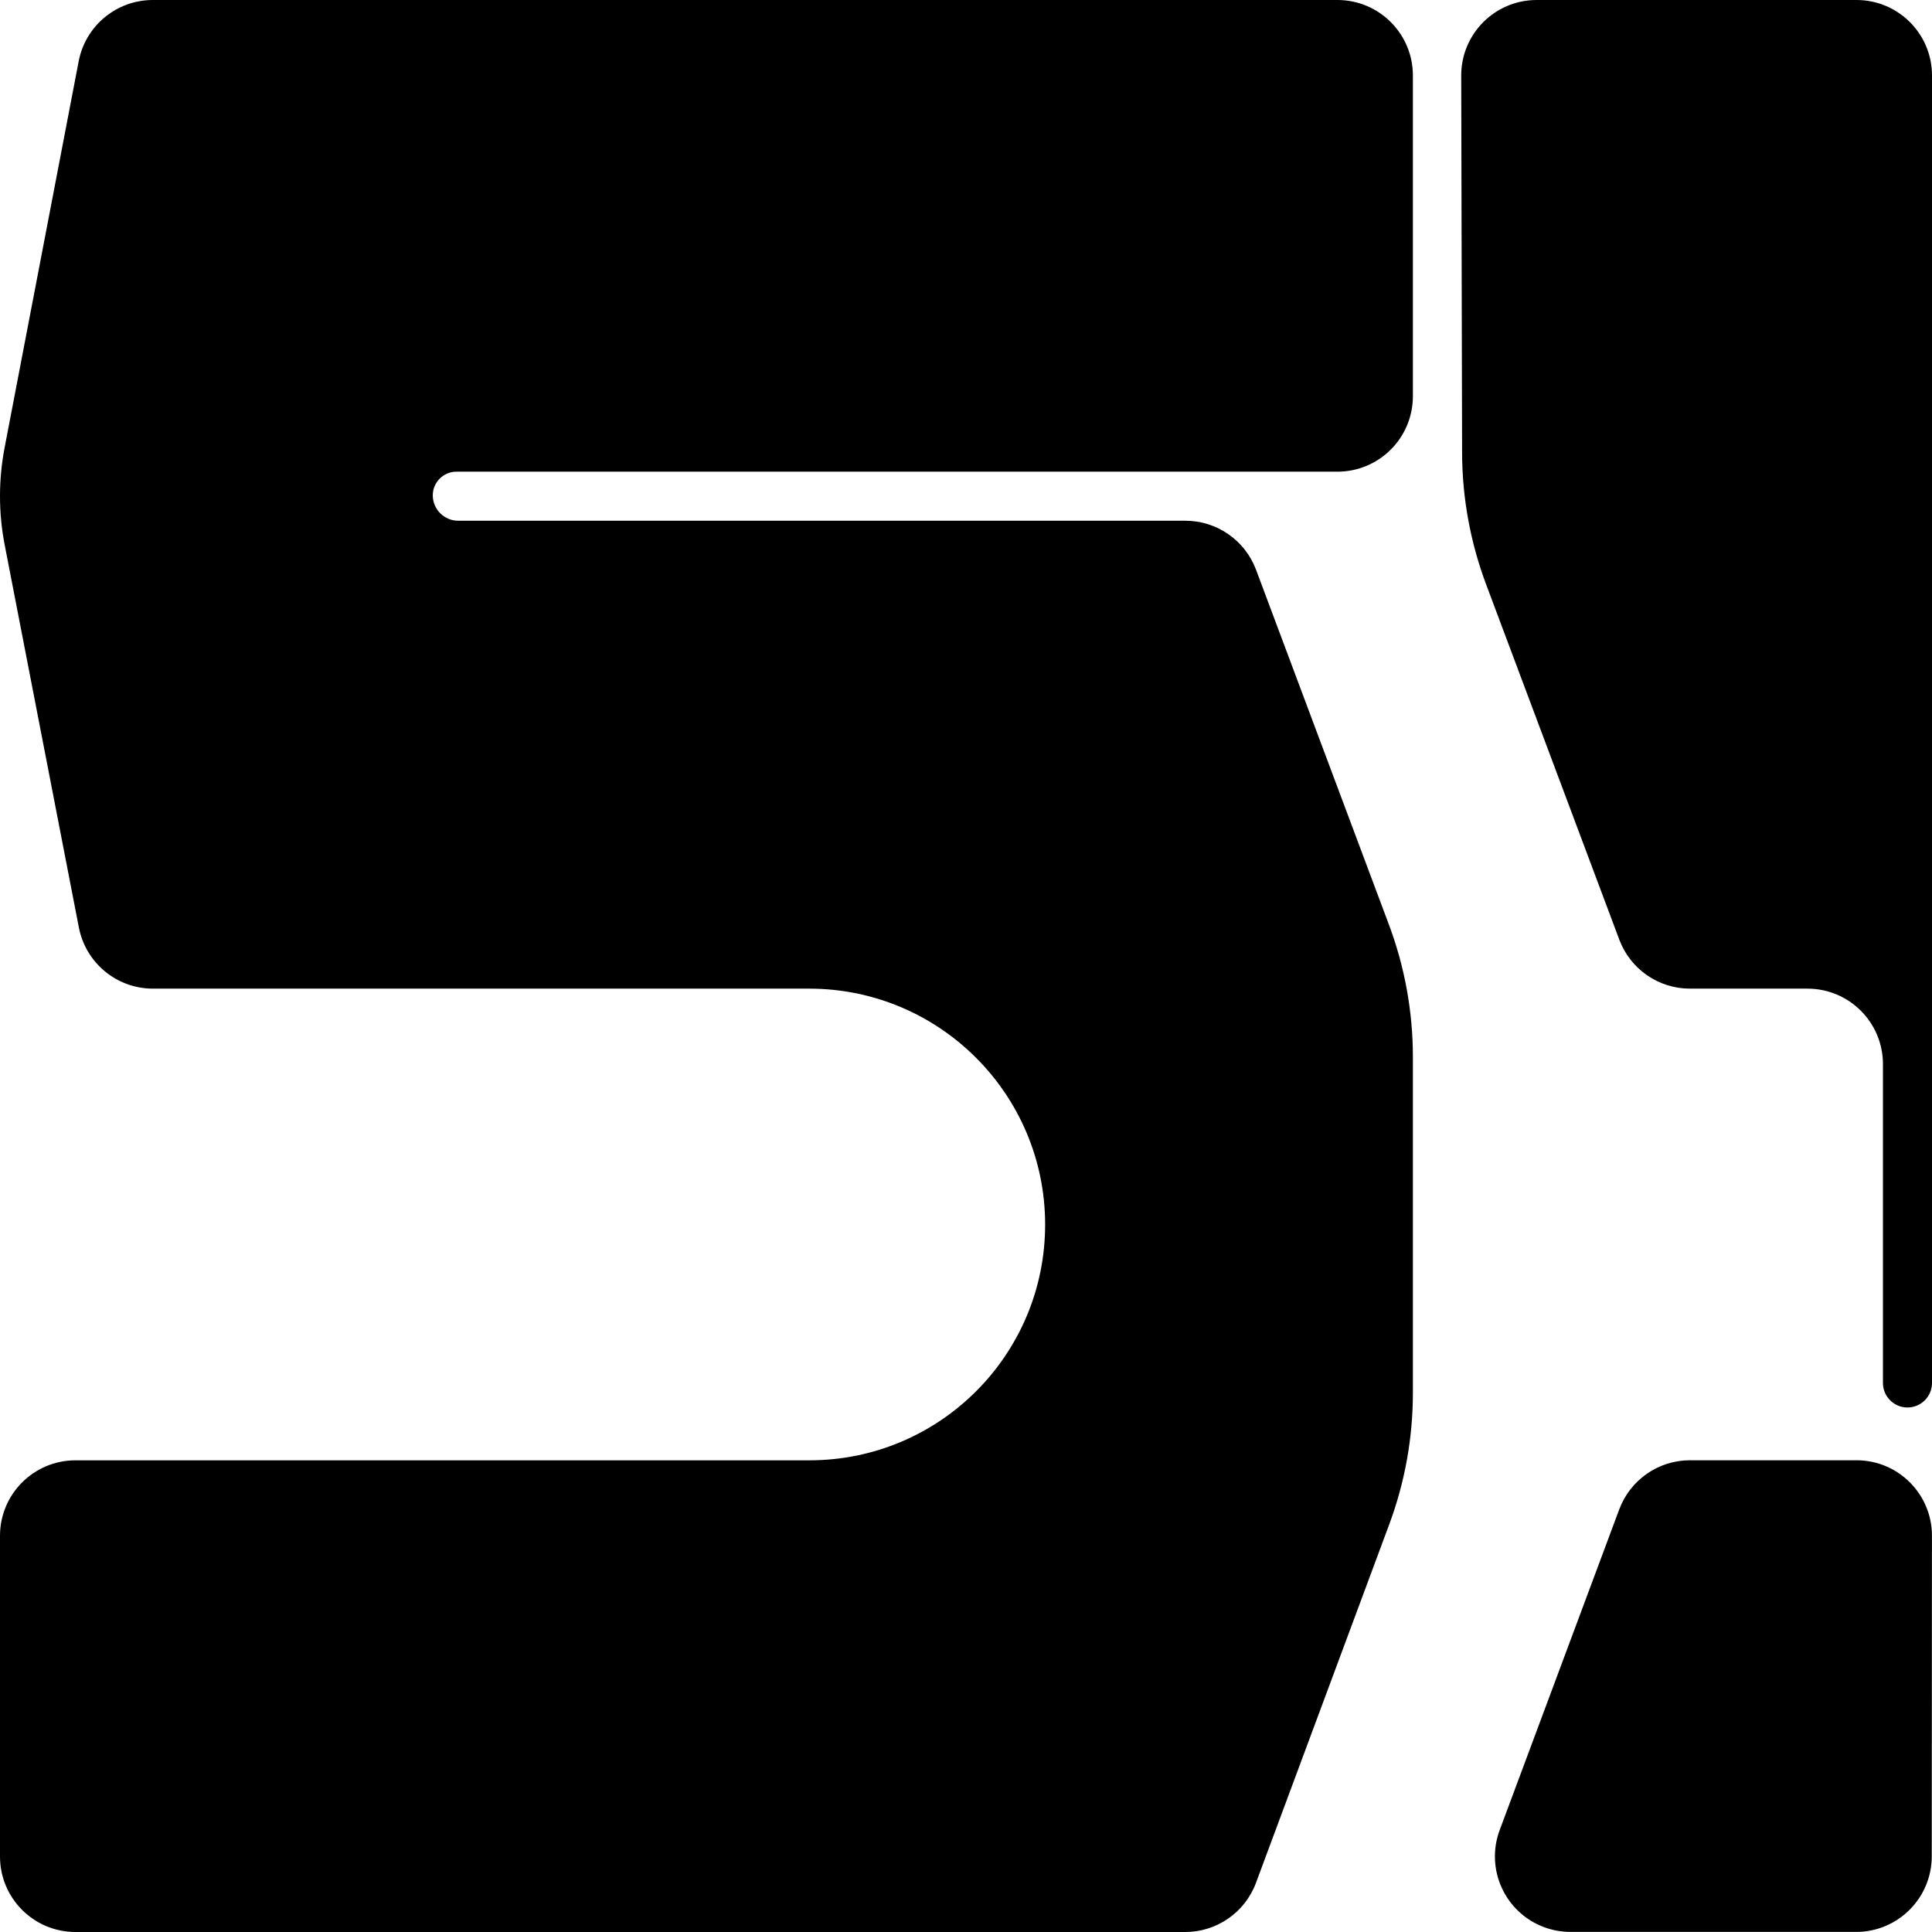 <?xml version="1.0" encoding="UTF-8"?>
<svg width="512px" height="512px" viewBox="0 0 512 512" version="1.1" xmlns="http://www.w3.org/2000/svg" xmlns:xlink="http://www.w3.org/1999/xlink">
    <title>Seppo!</title>
    <g id="Seppo!" stroke="none" stroke-width="1" fill="none" fill-rule="evenodd">
        <path d="M1.224,118.616 L20.851,16.234 C22.657,6.812 30.9,-4.79756566e-14 40.493,-5.68434189e-14 L354.43,-5.68434189e-14 C365.476,-8.83041239e-14 374.43,8.954 374.43,20 L374.43,105 C374.43,116.046 365.476,125 354.43,125 L120.966,125 C117.501,125 114.692,127.809 114.692,131.274 C114.692,131.349 114.694,131.425 114.697,131.5 C114.827,135.127 117.806,138 121.435,138 L314.133,138 C322.473,138 329.938,143.176 332.863,150.987 L368.08,245.042 C372.279,256.256 374.43,268.133 374.43,280.108 L374.43,369.135 C374.43,381.031 372.308,392.831 368.162,403.981 L332.85,498.969 C329.937,506.803 322.461,512 314.103,512 L20,512 C8.954,512 -0,503.046 -0,492 L-0,407 C-0,395.954 8.954,387 20,387 L214.5,387 C249.002,387 276.971,359.031 276.971,324.529 C276.971,324.519 276.971,324.51 276.971,324.5 C276.955,289.978 248.964,262 214.442,262 L40.538,262 C30.961,262 22.727,255.21 20.904,245.807 L1.237,144.381 C0.414,140.137 -0,135.823 -0,131.5 C-0,127.176 0.41,122.863 1.224,118.616 Z M429.134,249.021 L393.834,154.862 C389.653,143.711 387.498,131.901 387.47,119.992 L387.237,20.047 C387.211,9.001 396.144,0.026 407.19,5.44760819e-05 C407.206,1.81587038e-05 407.221,-3.75944769e-12 407.237,-3.75944673e-12 L492,-3.74387597e-12 C503.046,-3.74319962e-12 512,8.954 512,20 L512,366.5 C512,370.09 509.09,373 505.5,373 C501.91,373 499,370.09 499,366.5 L499,282 C499,270.954 490.046,262 479,262 L447.861,262 C439.524,262 432.061,256.828 429.134,249.021 Z M429.12,399.996 L397.432,484.986 C393.573,495.336 398.835,506.854 409.185,510.713 C411.419,511.546 413.785,511.973 416.17,511.973 L491.919,511.979 C502.961,511.969 511.914,503.022 511.932,491.981 L511.987,407 C512.002,395.954 503.053,386.994 492.008,386.987 C492.005,386.987 492.003,386.987 492,386.995 L447.865,386.983 C439.513,386.981 432.038,392.17 429.12,399.996 Z" id="Rectangle-2" fill="#000000"></path>
    </g>
</svg>